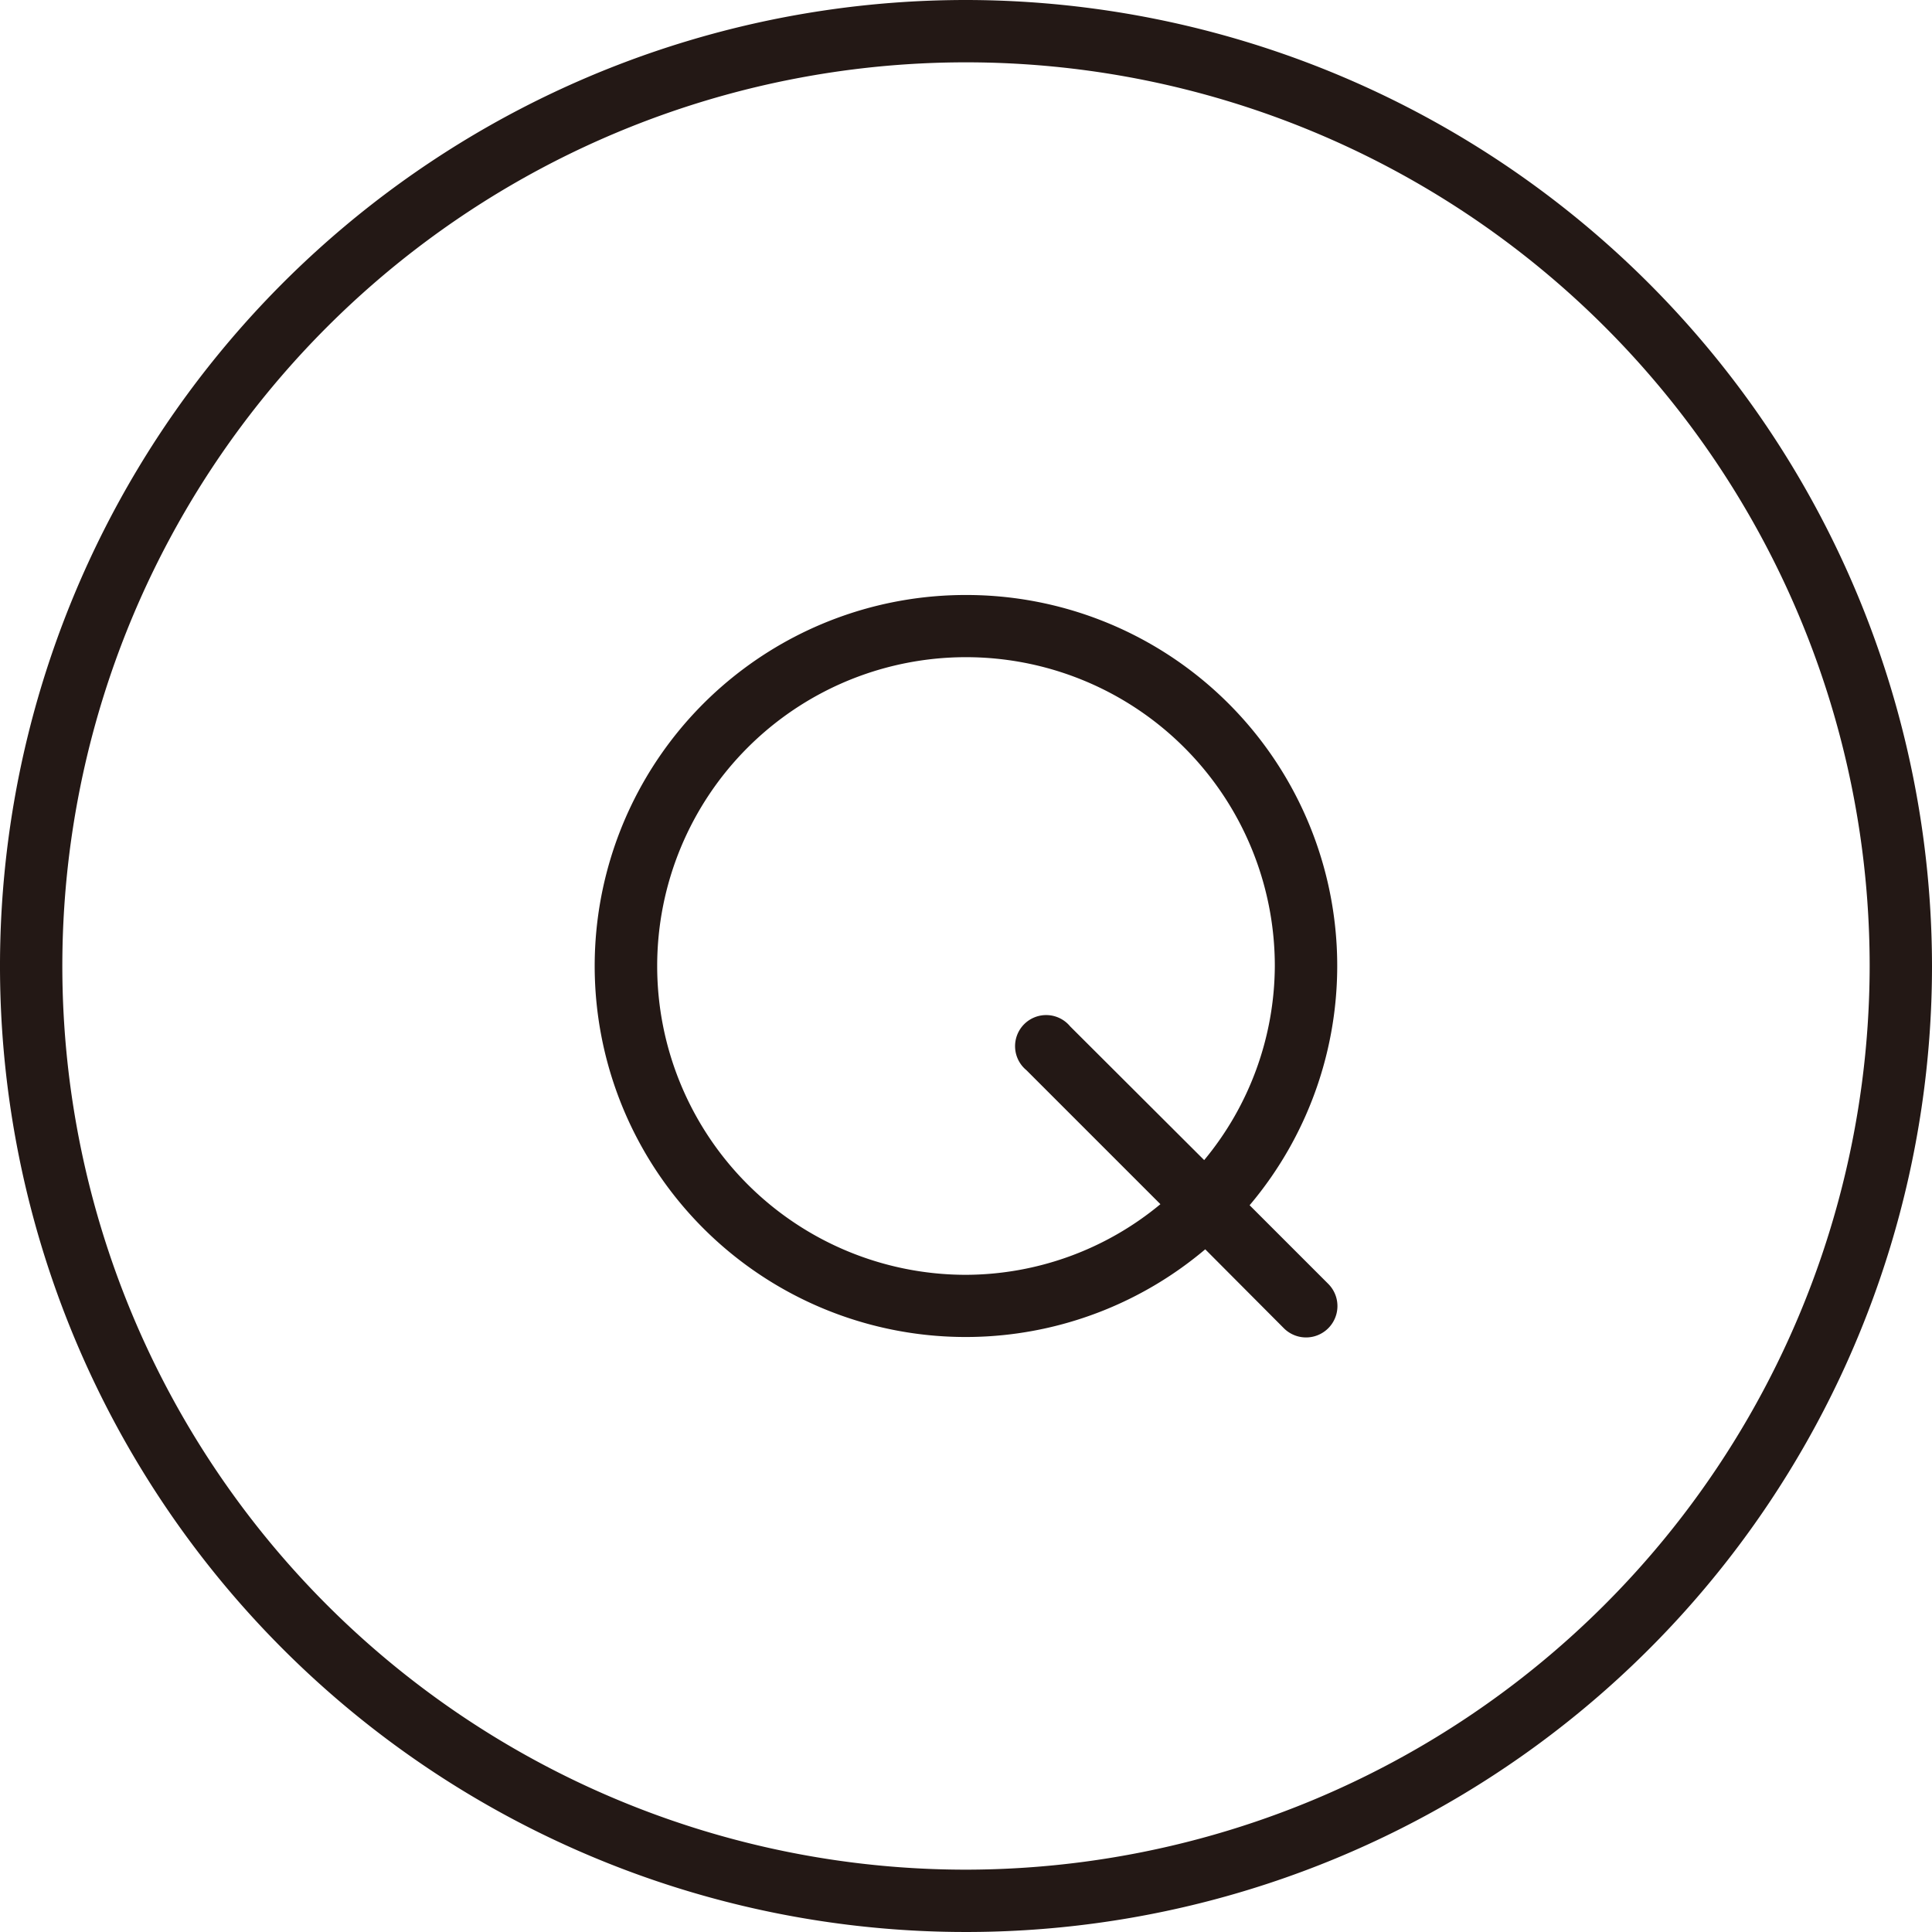 <svg xmlns="http://www.w3.org/2000/svg" viewBox="0 0 128 128"><defs><style>.cls-1{fill:#231815;}</style></defs><g id="レイヤー_2" data-name="レイヤー 2"><g id="faq-q"><path class="cls-1" d="M64,0a64,64,0,1,0,64,64A64.07,64.07,0,0,0,64,0Zm0,123.87A59.87,59.87,0,1,1,123.87,64,59.94,59.94,0,0,1,64,123.87Z"/><path class="cls-1" d="M64,39.42A24.58,24.58,0,1,0,79.85,82.77L85.06,88A2.06,2.06,0,1,0,88,85.06l-5.21-5.21A24.57,24.57,0,0,0,64,39.42ZM70.9,68A2.06,2.06,0,1,0,68,70.9l8.88,8.88A20.27,20.27,0,0,1,64,84.46,20.46,20.46,0,1,1,84.46,64a20.27,20.27,0,0,1-4.68,12.86Z"/></g></g></svg>